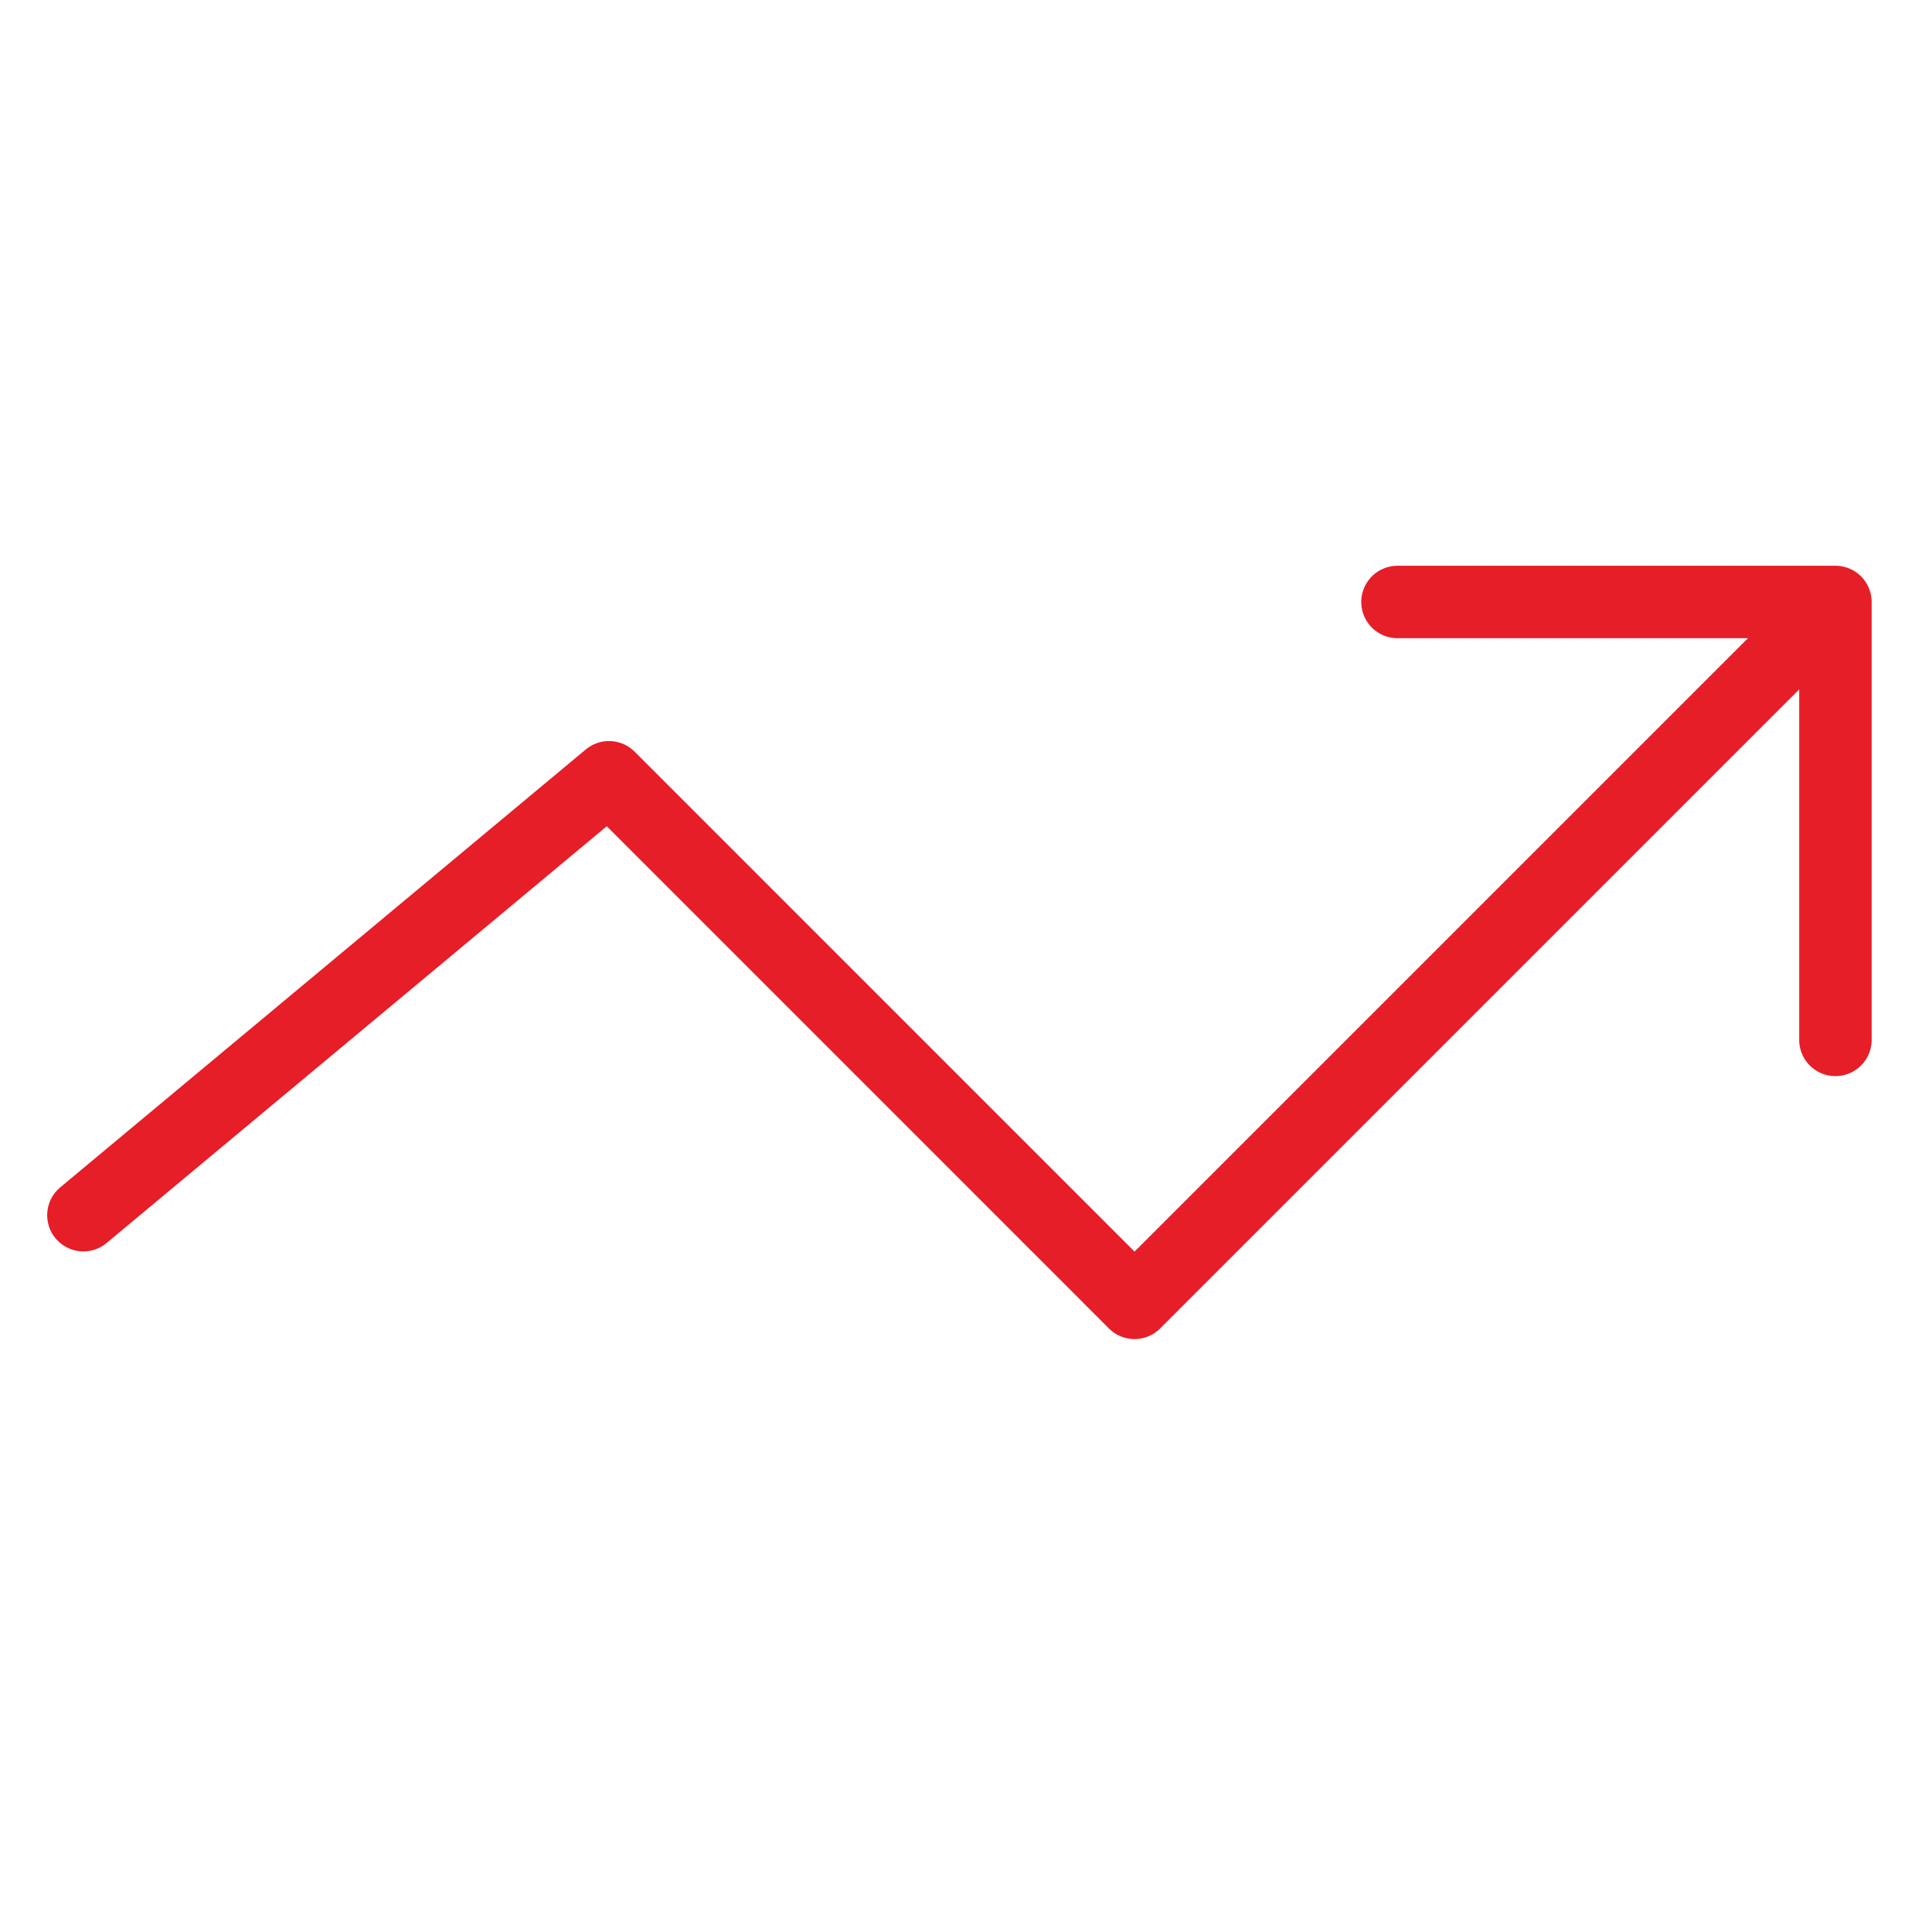 <?xml version="1.0" encoding="UTF-8"?>
<svg width="80px" height="80px" viewBox="0 0 80 80" version="1.1" xmlns="http://www.w3.org/2000/svg" xmlns:xlink="http://www.w3.org/1999/xlink">
    <!-- Generator: Sketch 59.1 (86144) - https://sketch.com -->
    <title>icons/50px/action/arrowup copy</title>
    <desc>Created with Sketch.</desc>
    <g id="icons/50px/action/arrowup-copy" stroke="none" stroke-width="1" fill="none" fill-rule="evenodd" stroke-linecap="round" stroke-linejoin="round">
        <path d="M57.867,24.926 L76.001,24.926 L76.001,43.06 M66.934,33.993 L46.979,53.948 L25.217,32.185 L3.454,50.318 M66.934,33.993 L76.001,24.926" id="Shape" stroke="#E61E28" stroke-width="3"></path>
    </g>
</svg>